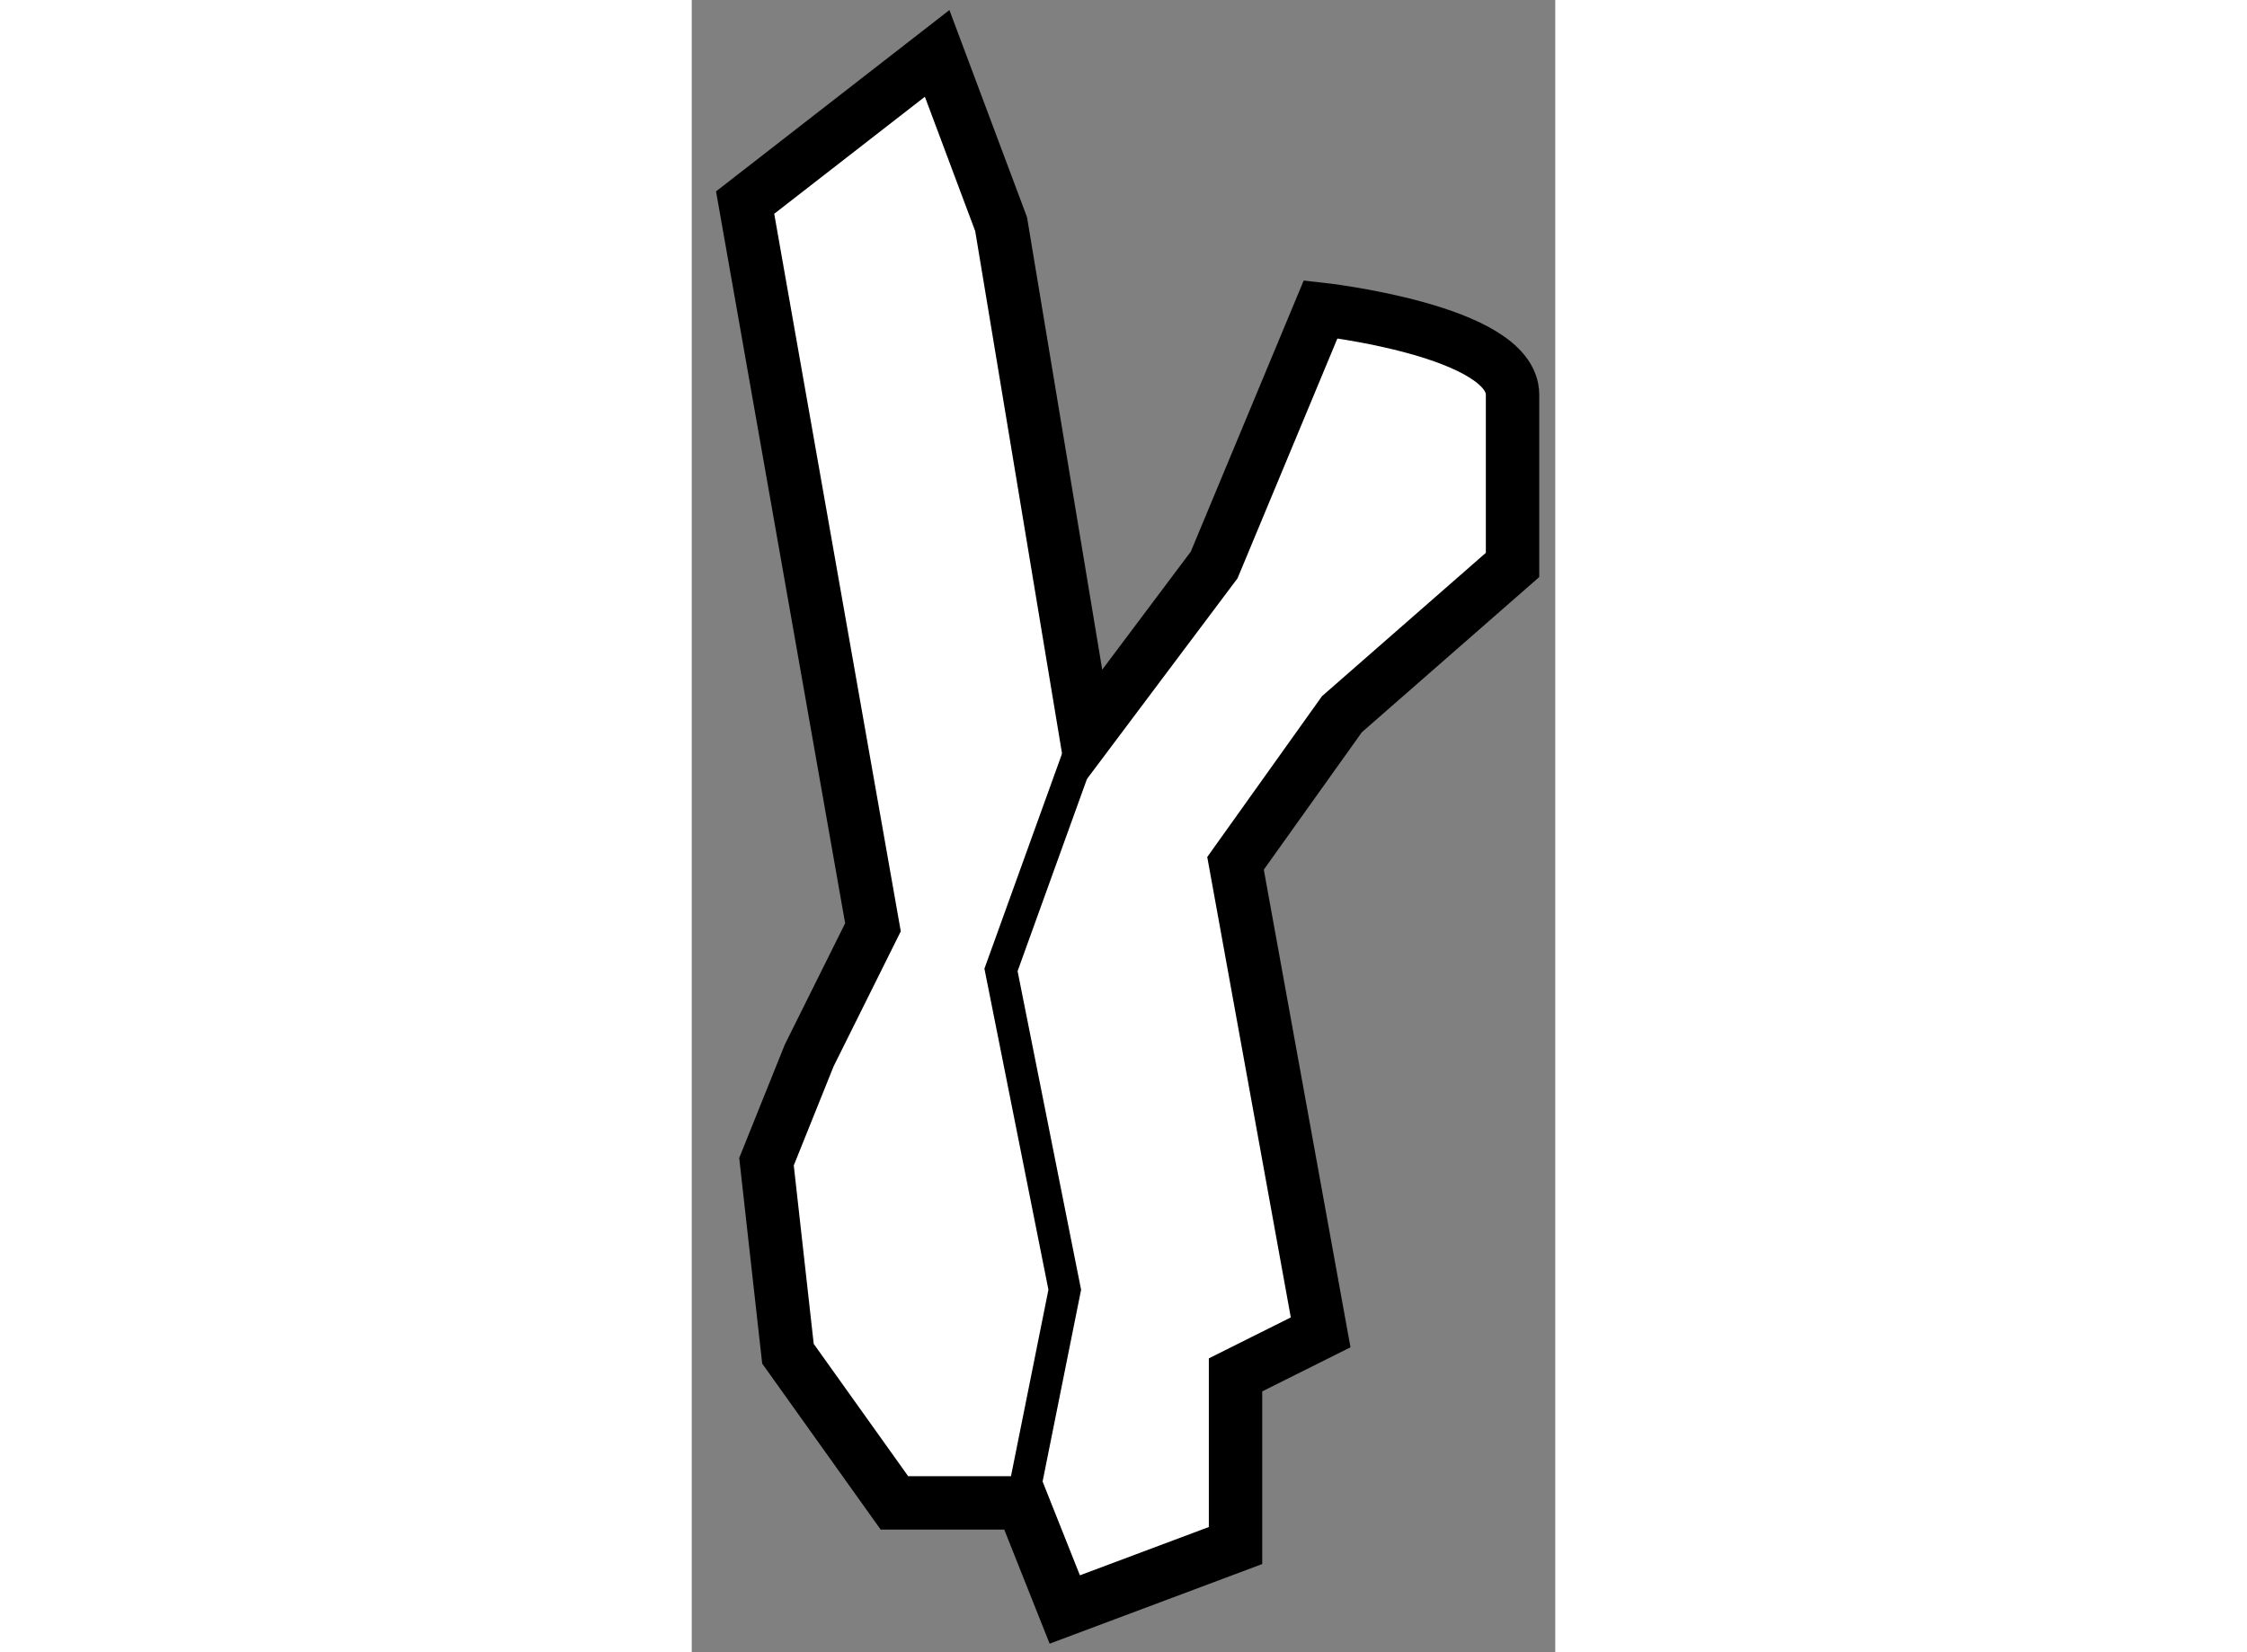 <?xml version="1.0" encoding="utf-8"?>
<!-- Generator: Adobe Illustrator 15.1.0, SVG Export Plug-In . SVG Version: 6.00 Build 0)  -->
<!DOCTYPE svg PUBLIC "-//W3C//DTD SVG 1.1//EN" "http://www.w3.org/Graphics/SVG/1.1/DTD/svg11.dtd">
<svg version="1.1" xmlns="http://www.w3.org/2000/svg" xmlns:xlink="http://www.w3.org/1999/xlink" x="0px" y="0px" width="244.8px"
	 height="180px" viewBox="183.885 130.856 8.086 15.471" enable-background="new 0 0 244.8 180" xml:space="preserve">
	
<rect x="183.885" y="130.856" width="8.086" height="15.471" fill="#808080" stroke="none"/>
	
<g><path fill="#FFFFFF" stroke="#000000" stroke-width="0.5" d="M185.582,139.539l-1.197-6.786l1.798-1.397l0.599,1.599l0.796,4.789
				l1.199-1.598l0.997-2.394c0,0,1.797,0.199,1.797,0.8c0,0.597,0,1.594,0,1.594l-1.598,1.398l-0.996,1.396l0.797,4.392l-0.797,0.398
				v1.598l-1.599,0.599l-0.397-0.998h-1.198l-0.997-1.397l-0.201-1.798l0.4-0.995L185.582,139.539z"></path><polyline fill="none" stroke="#000000" stroke-width="0.3" points="187.574,137.741 186.781,139.938 187.378,142.933 
				186.978,144.925 		"></polyline></g>


</svg>